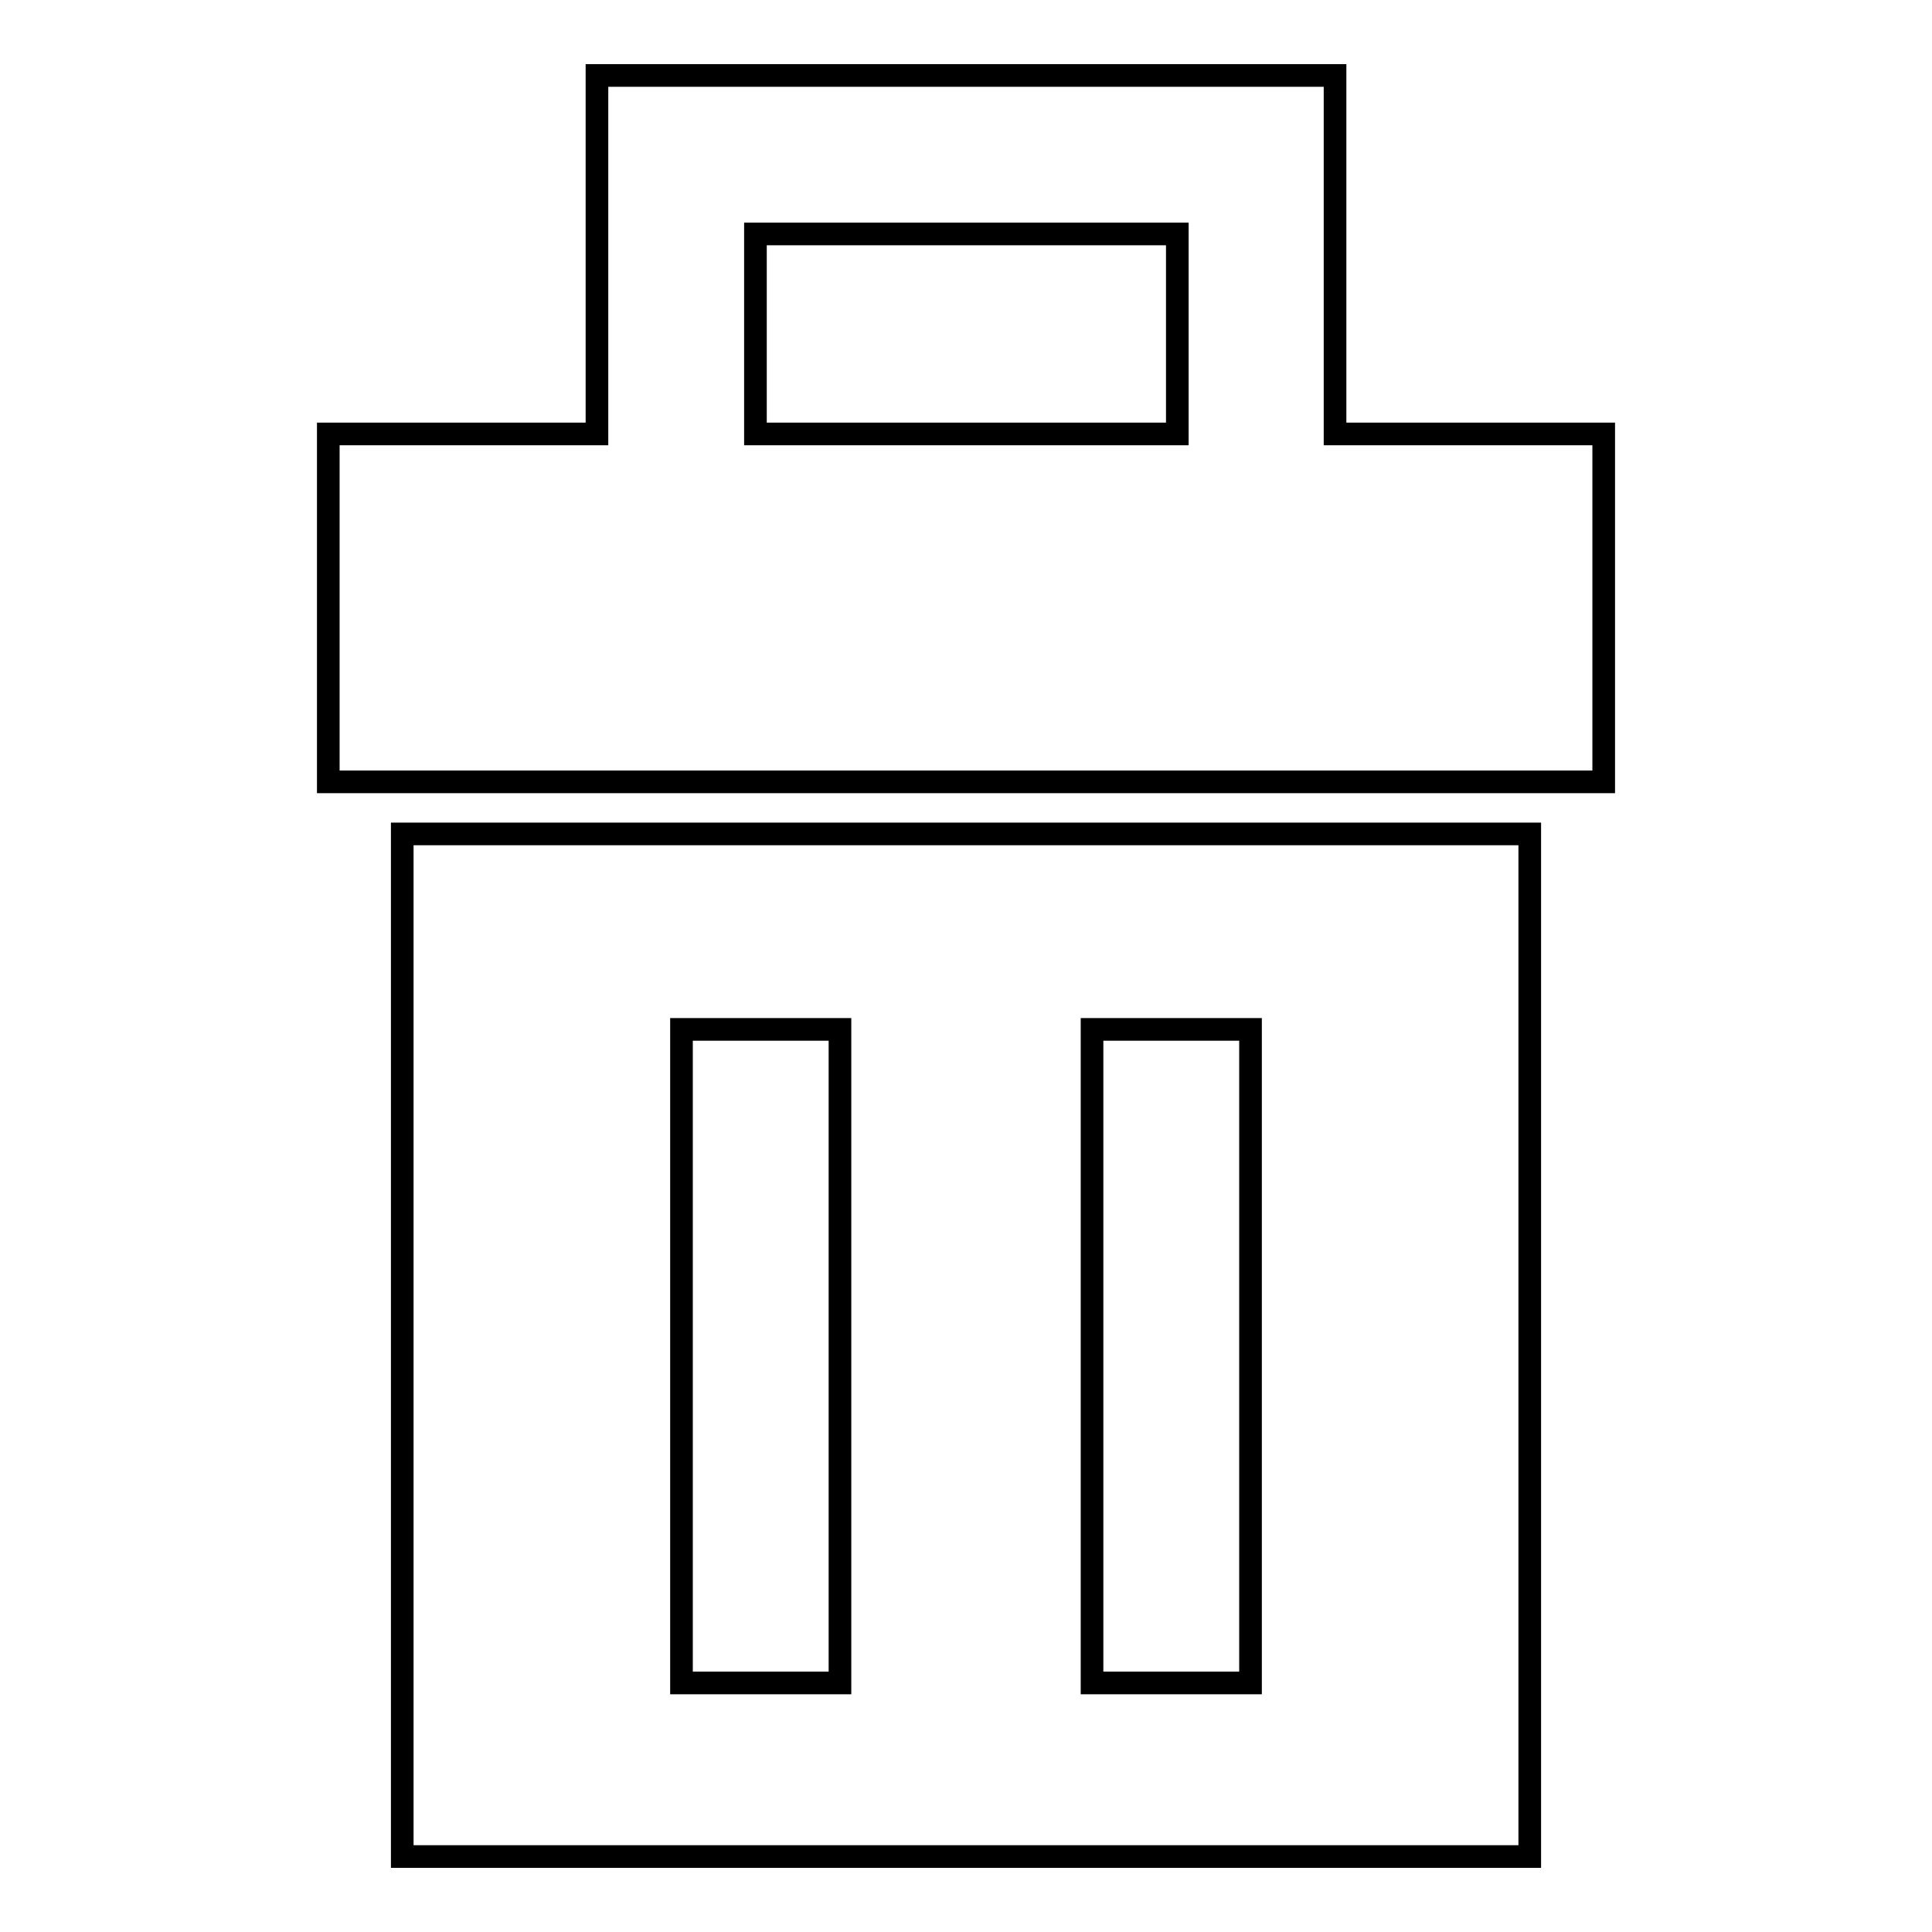 <?xml version="1.0" encoding="utf-8"?>
<!-- Svg Vector Icons : http://www.onlinewebfonts.com/icon -->
<!DOCTYPE svg PUBLIC "-//W3C//DTD SVG 1.1//EN" "http://www.w3.org/Graphics/SVG/1.1/DTD/svg11.dtd">
<svg version="1.1" xmlns="http://www.w3.org/2000/svg" xmlns:xlink="http://www.w3.org/1999/xlink" x="0px" y="0px" viewBox="0 0 256 256" enable-background="new 0 0 256 256" xml:space="preserve">
<g><g><g><g><path stroke-width="3" fill-opacity="0" stroke="#000000"  d="M53.3,246h149.4V110.5H53.3V246z M144.7,136.4h21V223h-21V136.4z M90.3,136.4h21V223h-21V136.4z"/><path stroke-width="3" fill-opacity="0" stroke="#000000"  d="M212.5,103.6V57.5h-9.8h-25.8V54v-3.5V10H79.1v40.5V54v3.5H53.3h-9.8v46.1h9.8h25.8h97.8h25.8L212.5,103.6L212.5,103.6z M100.1,57.5V54v-3.5V31h55.9v19.6V54v3.5H100.1L100.1,57.5z"/></g></g><g></g><g></g><g></g><g></g><g></g><g></g><g></g><g></g><g></g><g></g><g></g><g></g><g></g><g></g><g></g></g></g>
</svg>